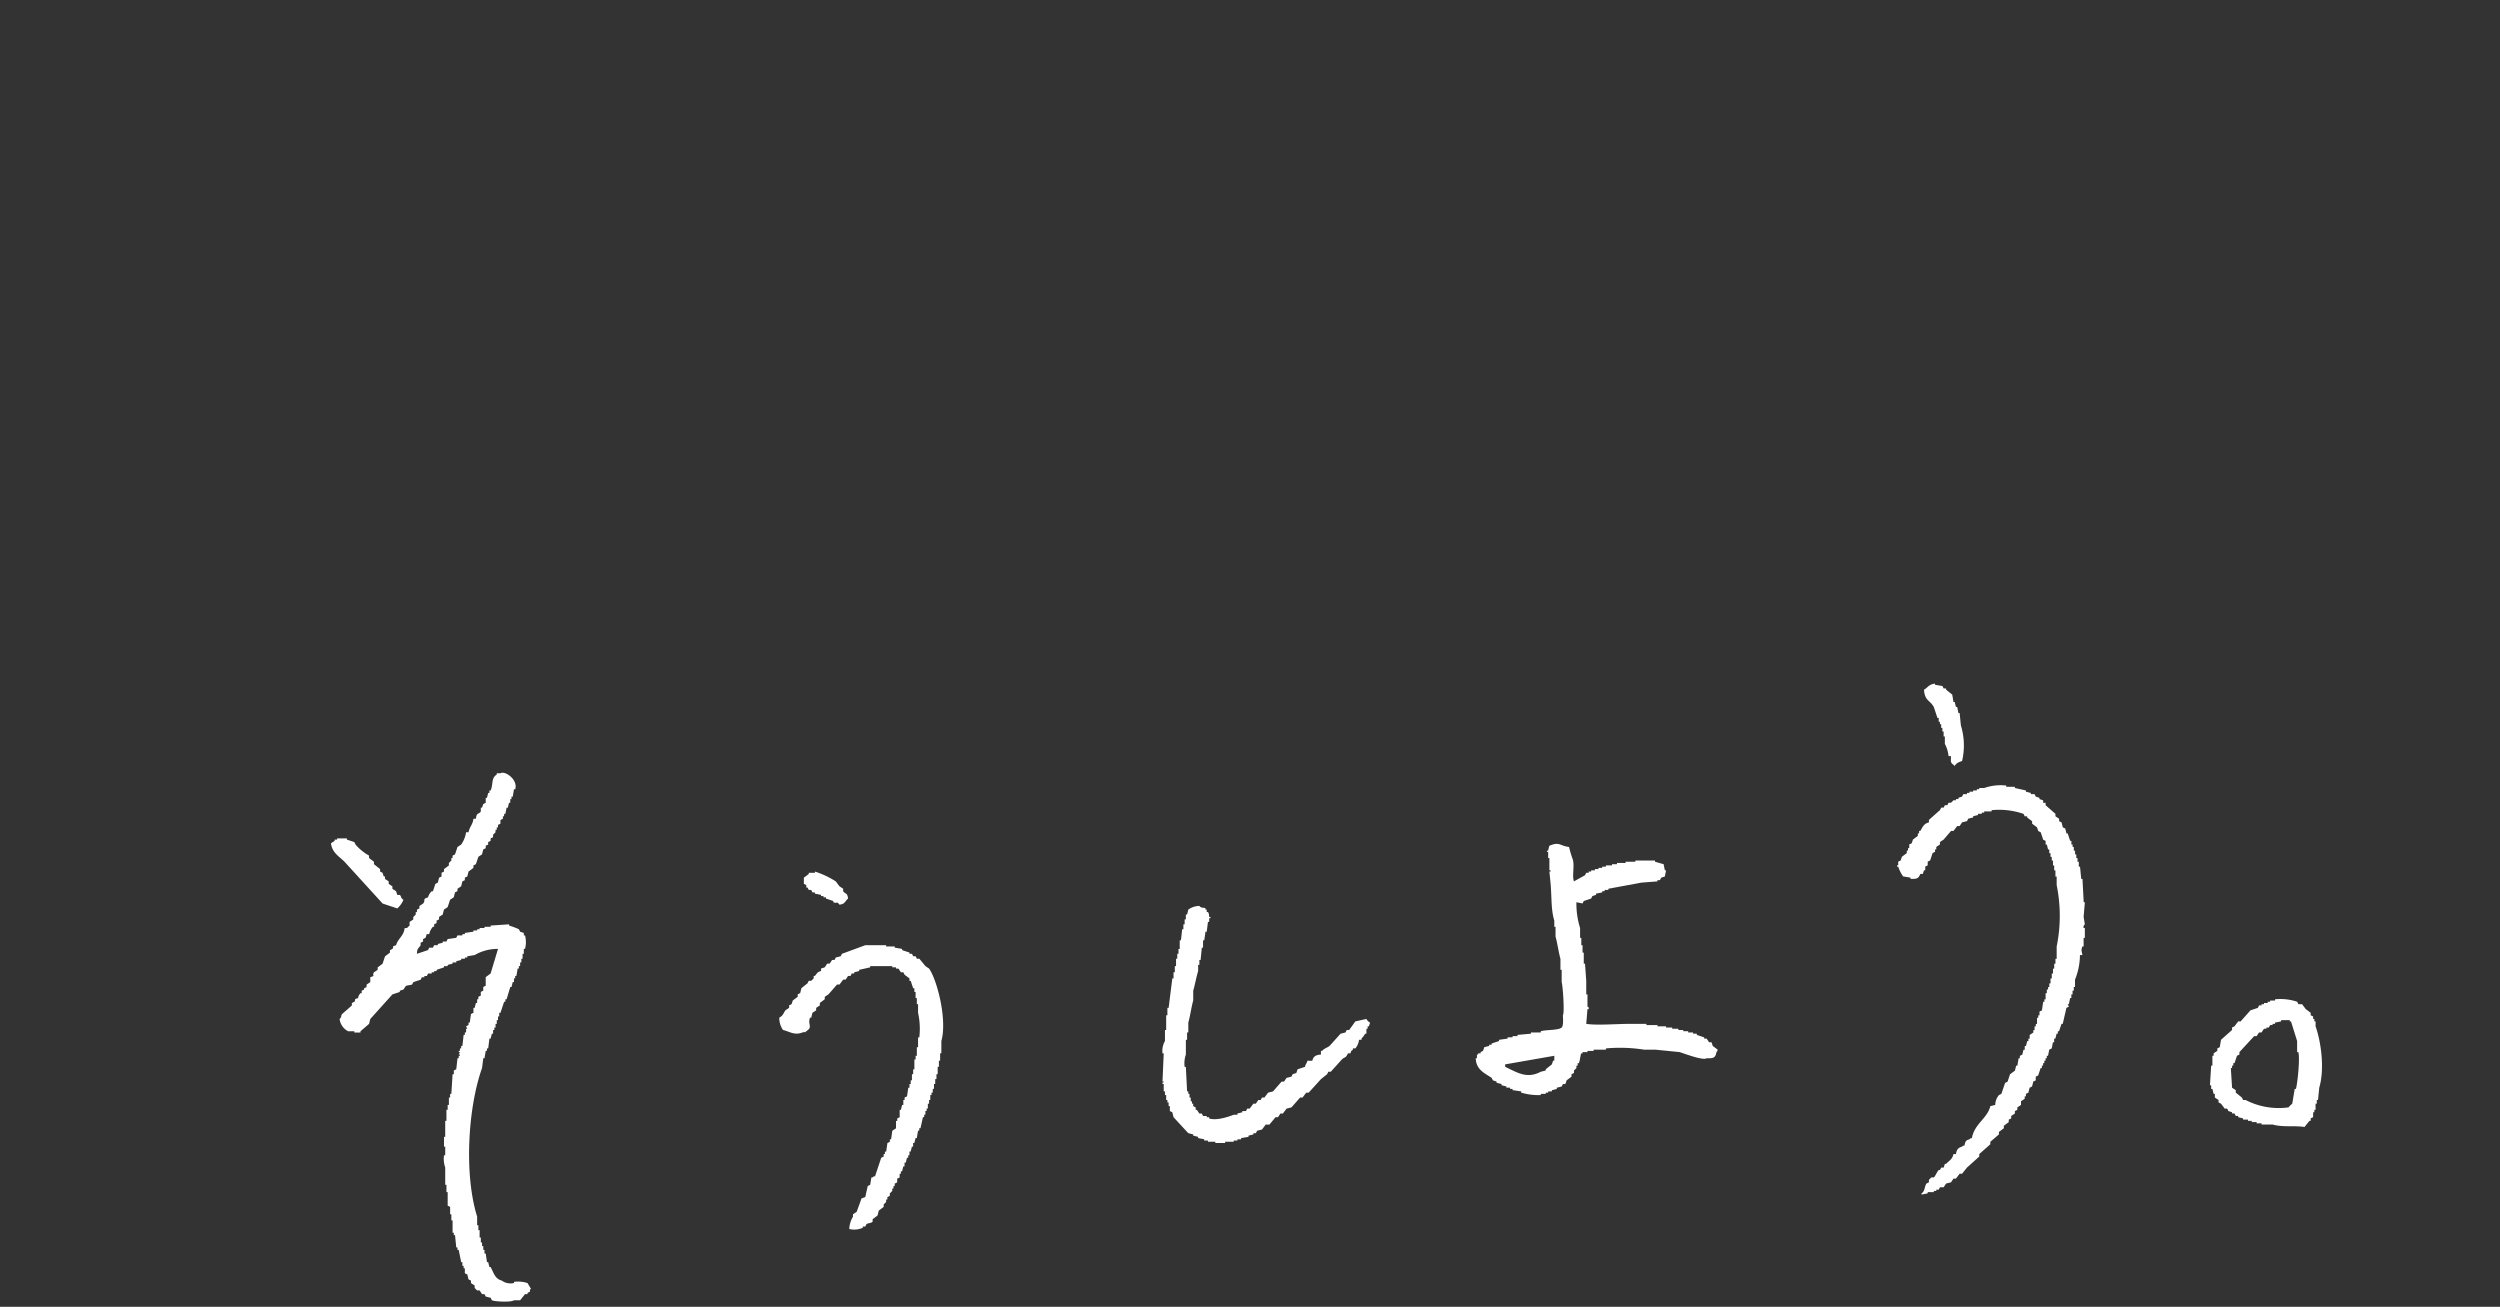 <svg xmlns="http://www.w3.org/2000/svg" xmlns:xlink="http://www.w3.org/1999/xlink" width="440" height="230" viewBox="0 0 440 230">
  <rect x="0" y="0" width="440" height="230" fill="#333333" stroke="none"/>
  <defs>
    <clipPath id="clip-path">
      <rect width="440" height="230" fill="none"/>
    </clipPath>
    <clipPath id="clip-path-2">
      <rect id="長方形_1668" data-name="長方形 1668" width="440" height="230" transform="translate(100 427)" fill="none"/>
    </clipPath>
    <clipPath id="clip-path-3">
      <rect id="長方形_1667" data-name="長方形 1667" width="440" height="112" transform="translate(100 545)" fill="none"/>
    </clipPath>
    <clipPath id="clip-path-4">
      <rect id="長方形_1494" data-name="長方形 1494" width="443.017" height="229.458" fill="#fff"/>
    </clipPath>
  </defs>
  <g id="リピートグリッド_1" data-name="リピートグリッド 1" clip-path="url(#clip-path)">
    <g transform="translate(-100 -427)">
      <g id="マスクグループ_1712" data-name="マスクグループ 1712" clip-path="url(#clip-path-2)">
        <g id="マスクグループ_1711" data-name="マスクグループ 1711" clip-path="url(#clip-path-3)">
          <g id="グループ_2056" data-name="グループ 2056" transform="translate(96.643 426.62)">
            <g id="グループ_2057" data-name="グループ 2057" clip-path="url(#clip-path-4)">
              <path id="パス_4685" data-name="パス 4685" d="M391.486,1.926v.649h.216a2.1,2.1,0,0,1,.432.865c.879.2,1.277.688,2.162.865.068.487.022.564.216.865h.216V5.6h.216v.865h.216V8.195h.216v.649h.216v1.729h.216V11h.216v.865h.216V12.3c.062.1.3.18.432.432a2.743,2.743,0,0,0,1.081-.216c1.105-2.664,1.411-10.065-1.513-10.809V1.277c-1.216-.342-2.525-1.8-4.107-1.081V.412c-.5.276-1.132.545-.865,1.513ZM183.962,22.246h-.432l-.216-.432h-.432l-.432-.432h-.432v-.216h-.432l-.216-.432h-.432L180.5,20.3h-.432v-.216h-.432v-.216h-.432l-.216-.432h-.432L178.125,19h-.432v-.216h-.432l-.216-.432h-.432v-.216h-.432l-.216-.432h-.432l-.432-.432h-.432v-.216h-.432l-.216-.432h-.432l-.432-.432h-.432v-.216h-.432l-.216-.432-1.3-.432-.216-.432-.865-.216-.216-.432-.865-.216V13.6l-.649-.216-.216-.432-.865-.216-.432-.649-.865-.216-.432-.649h-.432V11l-.649-.216-.216-.432h-.432l-.865-1.081h-.432L160.4,7.33,158.454,5.6V5.168l-1.3-1.081-.216-.432h-.432l-.216-.432h-.649V3.006a5.324,5.324,0,0,1-.865-.216v.216l-1.3.432v.216c-.854.274-1.188-.651-1.946,0-.925.242-1.6,1.75-1.946,2.594V6.9h-.216l-.216.865h-.216v.432l-.432.216v.649l-.432.216v.865l-.432.216v.865l-.432.216v.432H147V12.3h-.216v.649h-.216v.432h-.216v.432l-.432.216-.216,1.081-.432.216v.649h-.216l-.432,1.3H144.4v.432h-.216v.649l-.432.216V19h-.216v.649l-.432.216-.216.865h-.216v.432h-.216V21.6h-.216v.432l-.432.432v.432l-.649.432v.649A5.882,5.882,0,0,0,140.3,25.7h-.432a2.077,2.077,0,0,1-.649,1.513H139v.865l-.432.216v.432l-.432.432V29.6h-.216v.432H137.7v.649h-.216l-.216.649h-.432c-.251.147-.269.823-.432,1.081l-.432.216v.649c-.363.75-.843.671-.865,1.946h-.432l-.216.649h-.216V36.3l-.432.216-.649,1.946-.432.216v.432l-.649.432-.216,1.081c-.439.967-1.28,1.835-1.513,3.026h-.432v1.081H129.7a2.29,2.29,0,0,0,.216.865c2.169-.113,2.959-1.663,3.891-3.026l.432-.216v-.432l.865-.649v-.432l.432-.216v-.432l.432-.216.216-.865.432-.216.216-.649h.216V37.81h.216v-.432l.432-.216.216-.865.432-.216.216-.865L139,35l.216-.649h.216l.216-.865.432-.216v-.432h.216v-.432l.432-.216.216-.649h.216v-.649l.649-.432.216-.649h.216v-.649h.216v-.432l.432-.216.216-.865.432-.216.216-.649h.216q.108-.54.216-1.081h.216v-.432l.432-.216v-.432l.432-.432v-.432h.216v-.432l.432-.216v-.649l.432-.216.432-1.3.432-.216V20.3h.216v-.432h.216v-.649h.216v-.432h.216v-.649l.432-.216.216-.865h.216v-.432h.216v-.432h.216v-.432h.216v-.432h.216V14.9l.432-.432v-.432l.432-.216.216-1.081.432-.216v-.865h.216v-.432h.216l.216-.865h.216V9.924h.216V9.492h.216V9.059h.216V8.627h.216V8.195h.216l.216-1.081h.216V6.9l.865.216c.2.74.46.556.649,1.3h.432c.236.9.952,1.169,1.513,1.729l1.729,1.946h.432l.864,1.081h.432l.216.432.649.216.649.865h.432l.216.432.865.216.216.432.865.216.216.432,1.3.432.432.649h.432l.216.432h.432l.432.432h.432v.216h.432v.216h.432l.216.432h.432l.432.432h.432v.216h.432v.216h.432V20.3h.432l.216.432,2.162.649.216.432h.649l.216.432h.432v.216l1.3.216v.216l1.3.432v.216h.432v.216h.649v.216h.432v.216h.649v.216h.432v.216l1.946.216v.216c.892.25,1.168-.41,1.729,0a2.742,2.742,0,0,0,1.081-.216c-.076-1.359-1.253-2.079-2.161-2.594M61.609,69.587h.649v-.216l2.161-.432v-.216h.433v-.216l2.594-.432v-.216h.865v-.216h.649v-.216h.649v-.216h.649v-.216h1.3v-.216H72.2v-.216h1.081v-.216h.649v-.216l1.946-.216V65.7h.865V65.48l2.378-.432v-.216h1.3v-.216h.649V64.4l1.946-.216v-.216h1.3c1.866-.57,4.357-.73,6.269-1.3h1.946v-.216H94.9v-.216l4.54.216v.216h.649v.216c2.164.017,1.222-.355,2.378-1.081v-1.3l-.432-.216V59.86l-.432-.216v-.216h-.432v-.216l-.865-.216v-.216h-.865v-.216h-.432v-.216H95.332l-1.3-.216v.216H91.657v.216l-3.459.216v.216H86.9v.216H85.82v.216H84.307v.216h-.865v.216h-.865v.216H81.064v.216h-.432v.216l-2.378.216v.216h-.649v.216l-3.243.432-.216.432H73.066v.216H71.985v.216h-.649v.216h-.865v.216h-.865V63.1h-.865v.216h-.865v.216H66.8l-.216.432H65.5v.216h-.648V64.4H63.77v.216l-1.945.216v.216l-.865.216v.216H60.1V65.7h-.432l-.216.432H58.8v.216a2.292,2.292,0,0,1-.865-.216,19.216,19.216,0,0,1,.865-4.756v-1.3h.216V58.995h.216V57.482h.216v-1.3h.216q.108-1.729.216-3.459c.72-2.45.575-5.922,1.3-8.431V42.134h.216V40.188h.216v-1.3h.216v-2.81h.216q.108-1.621.216-3.243h.216V31.109h.216V28.731h.216q.108-1.837.216-3.675l4.756-1.081v-.216h.865v-.216h.865v-.216h.865V23.11h.865v-.216l1.946-.216v-.216l5.188-.432v.216h.649v.216h.865v.216l1.513-.432V20.517l-.649-.432c-1.7-2.359-4.976-2.486-8.215-1.513L70.039,19v.216h-.432v.216l-2.378.216-.216.432h-.649V20.3c-.991.337-1.588-.171-2.161.649-1.488-.228-.583-.572-1.081-1.513l-.432-.216-.216-1.081-.649-.216-.649-.865h-.432v-.216a3.92,3.92,0,0,0-2.378.432v1.513h.216c.129.292.912,2.551.649,3.026h-.216l-.216.648h-.865v.216l-.865.216v.216h-.649v.216h-.432v.216l-1.3.432v.216l-1.3.216v.216h-.432v.216h-.649v.216h-.865v.216H50.8v.216h-.432V25.7l-1.946.432v.216H47.99v.216l-1.3.216V27h-.432v.216l-.865.216v.216l-1.513.216v.216H43.45l-.216.432h-.649l-.216.432h-.432v.216h-.864v.216h-.649l-.216.432h-.865v.216h-.649l-.216.432-1.3.216v.216l-1.3.432v.216h-.432v.216H34.8l-.216.432h-.649l-.216.432H33.29v.216l-.649.216c-.245.242,0,.092-.432.216a8.759,8.759,0,0,1-.216-4.756V26.569h.216v-1.3h.216V23.759h.216v-.216h-.216c-.145-1.174-.928-1.258-1.513-1.945H29.4v.216c-.432.13-.186-.03-.432.216-.611.653-.1,1.565-.432,2.594h-.216v.649H28.1v1.946h-.216V29.6H27.67c-.341,1.2.479,3.279-.216,4.107-.013,1.059-.135,1.033-.649,1.513l-.216.432h-.865v.216h-.649l-.216.432h-.432v.216H24v.216h-.649l-.216.432H22.049l-.216.432h-.649v.216l-.865.216v.216h-1.3l-.216.432h-.432l-.216.432-1.3.432-.216.432H16v.216l-.865.216v.216l-.865.216-.216.432H13.4v.216l-.649.216-.432.649h-.649l-.216.432h-.649V43l-.649.216-.216.432H9.079l-.432.649H8l-.649.865H6.269c-.567.231-.624.69-1.513.865.29,1.292,1.731,3.285,3.891,2.594V48.4H9.3v-.216h.432V47.97h.432l.216-.432h.649l.216-.432h.432l.216-.432.865-.216.216-.432,1.3-.432.432-.649h.649v-.216h.432L16,44.3h.649l.216-.432,1.946-.649V43h.432l.216-.432.865-.216v-.216h.649v-.216H21.4V41.7l1.3-.432v-.216h.865v-.216l1.3-.432v-.216c.579-.252,1.5-.05,1.946-.432a2.744,2.744,0,0,1,1.081.216l-.216,1.513h.216v.865H27.67l.216,1.513H27.67q.108,2.161.216,4.323H28.1l-.216,1.3H28.1v2.378h.216v1.946h.216v.649h.216c.157.529-.231.816-.216,1.081h.216v1.3h.216v2.81c.509,1.783.565,4.269,1.081,6.053v2.378h.216V69.8h.216v1.729H30.7V72.4h.216c.274.845-.239.885.432,1.513v1.081h-.216v.216l-1.3.216v.216h-.865v.216h-.432v.216H27.67l-.216.432-1.513.216v.216l-.865.216v.216h-.432v.216l-1.729.216-.216.432H21.617v.432a5.51,5.51,0,0,0-1.729.649h-.649v.216h-.432v.216l-1.3.216-.216.432h-.649v.216h-.433v.216h-.649l-.216.432-1.513.216-.216.432H12.97v.216h-.432v.216l-1.3.432v.216H10.16l-.216.432-.649.216v.216H8.647v.216H8.215v.216H7.782V84.5H7.35v.216H6.918v.216H6.485v.216H5.837l-.216.432-.649.216v.216H4.54l-.432.432H3.675v.216H3.243l-.216.432H2.594l-.432.649-.865.216v.216L0,89.259c.145.263.344.3.432.432v.432l.432.216v.432c.241.309.533.129.865.649H2.81c.3.068-.086.259.216.216v-.216h.865l.216-.432H4.54l.432-.432H5.4V90.34h.432l.432-.432H6.7l.216-.432h.649l.216-.432.865-.216V88.61l1.3-.432v-.216h.649v-.216l.865-.216v-.216h.432V87.1l1.3-.432v-.216h.649v-.216h.432v-.216h.649l.216-.432h.649v-.216l.865-.216v-.216l1.945-.432v-.216l.865-.216v-.216H20.1v-.216l1.3-.216.216-.432,1.3-.216v-.216L24,82.341v-.216h.432v-.216h.649v-.216h.432v-.216l1.946-.432v-.216l.865-.216V80.4h.865l.216-.432h.865v-.216H32.21c.256.145.083.6.216.865l1.081,1.513a5.155,5.155,0,0,0,2.378.432l.216-.865h.216c.29-.849-.3-1.526-.432-1.946V78.018l2.378-.649v-.216l.865-.216v-.216h.864V76.5h.649v-.216H41.5v-.216l1.3-.216V75.64h.432v-.216h.649v-.216h.432v-.216l3.675-.865v-.216l1.3-.216v-.216h.432v-.216l1.3-.216V72.83h.649v-.216h.649V72.4h.649v-.216h.865v-.216h.649v-.216h.649v-.216h.649v-.216h.649V71.1h.649v-.216h.649v-.216l1.3-.216v-.216h1.3V70.02h.649V69.8h.649ZM57.718,35.216H57.5v2.162h-.216V39.54h-.216v1.946h-.216V43h-.216v1.729h-.216c0,.306.176-.087.216.216v1.3h-.216v.432H56.2v1.945h-.216v1.946h-.216c0,.281.363.542.216,1.081h-.216v1.513h-.216v1.3H55.34v2.594h-.216v2.162h-.216v.649h-.216v1.3h-.216q.108,1.3.216,2.594l-.432.216c-.41.929.266,1.028,0,1.946h-.216l-.216,1.513-1.513.865h-1.3v.216h-.432l-.216.432-1.729.216v.432H46.693l-.216.432h-.432v.216H45.4l-.216.432-1.729.216V71.1H42.8v.216l-.865.216v.216l-1.729.216v.216l-.865.216v.216h-.865c-.818.274-1.7.41-2.162,1.081l-1.081-.216q-.108-.54-.216-1.081H34.8V71.317h-.216V70.236h-.216V68.074c-.713-2.517-.587-5.712-1.3-8.215V57.482h-.216V55.968h-.216V53.591h-.216V50.78H32.21V48.186h-.216q-.108-3.458-.216-6.917c0-.94.32-2.192,0-2.594.028-1.809.345-1,1.513-1.513v-.216l1.081-.216.216-.432h.432v-.216h.432v-.216H36.1v-.216l1.081-.216L37.4,35l1.081-.216v-.216h.432v-.216h.649v-.216h.649v-.216l.865-.216v-.216l1.3-.216v-.216H42.8v-.216h.649v-.216h.432v-.216l1.081-.216v-.216l1.946-.432v-.216l.865-.216v-.216h.649v-.216h.432V30.46H49.5l.216-.432h.649v-.216H50.8V29.6l1.3-.216v-.216l.865-.216v-.216l1.946-.432v-.216h.432v-.216h.649V27.65l1.513-.216v-.216c.931.05.732.134,1.3.432l-.216,1.081h-.216V29.6h.216q-.108,1.189-.216,2.378l-.432.216v1.729h-.216ZM413.1,37.378h-.216v-.649h-.216v-.865h-.216q-.108-.865-.216-1.729h-.216V33.7h-.216v-.865h-.216v-.432h-.216v-.649h-.216v-.432h-.216v-.649h-.216l-.432-1.3h-.216v-.432h-.216v-.432h-.216v-.432l-.432-.432v-.432l-.865-.649v-.432l-1.513-1.3-.216-.432h-.432l-.432-.649-.648-.216-.216-.432h-.433l-.216-.432-.865-.216v-.216l-.865-.216v-.216a10.546,10.546,0,0,0-3.891-.432V21.6h-1.3v.216h-1.081v.216h-.648v.216l-.865.216v.216h-.649l-.216.432h-.432l-.432.649h-.432l-.216.432h-.432l-.432.649-1.729,1.513-.216.649-.865.649-.216.649-.649.432v.432l-.865.649-.216,1.081-.865.649v.432l-.432.216v.432l-.432.216v.432c-.057.089-.709.552-.649.865h.216c.029,1.274.424,1.208.865,1.946a4.754,4.754,0,0,0,2.594.216,1.717,1.717,0,0,1,.432-.865h.216V35l.432-.216v-.432l.432-.216.216-.865.432-.216v-.432h.216V32.19l.432-.216v-.432l.432-.216v-.432l.865-.649v-.432l1.946-1.729.649-.865h.432l.216-.432.865-.216.216-.432h.648v-.216c.628-.256,3.272-.807,4.323-.432V25.7h.432v.216h.649l.649.865h.432l.216.432h.433l1.081,1.3v.432l1.081.865v.649l.432.216q.108.649.216,1.3h.216v.432h.216q.108.649.216,1.3h.216v.432h.216q.108.649.216,1.3h.216V36.3h.216v1.081H409v1.3h.216v2.81a25.775,25.775,0,0,1-.649,6.917v1.513h-.216v.649h-.216v.649h-.216q-.108,1.189-.216,2.378h-.216l-.216,1.081h-.216V55.1h-.216q-.216,1.081-.432,2.162h-.216V57.7h-.216q-.216,1.081-.432,2.162h-.216v.432H405.1v.649h-.216v.432h-.216l-.216,1.081h-.216l-.433,1.946h-.216v.432h-.216V65.7l-.432.216-.216,1.081h-.216l-.216.865h-.216q-.108.54-.216,1.081h-.216L400.565,72.4h-.216v.432l-.432.216v.649H399.7v.432h-.216v.649h-.216l-.216.865h-.216v.432h-.216l-.216,1.081-.432.216-.649,1.946-.432.216q-.108,1.081-.216,2.162l-.649-.216-.216.649h-.216v.432h-.216v.432l-.432.216v.432h-.216l-.432,1.3h-.216l-.216,1.081-.432.216v.649l-.648.432v.649h-.216v.432l-.432.216v.432l-1.081.865v.432h-.216l-.432.649-.432.216-.216,1.3-.432.216v.432l-.865.649v.432l-1.081.865-.216.864-.432.216-.216.865-.432.216c-.286.524.109.582-.432,1.081v.216a7,7,0,0,0,2.378-.649v-.216l1.081-.216.216-.432h.432v-.216l.649-.216c.219-.781.832-1.176,1.3-1.729h.216v-.432l.432-.216v-.216l.649-.432V93.15l.648-.432.216-.649.432-.216v-.432l.432-.216.216-.649h.216l.216-.865h.216l.216-.649.432-.216v-.432l.649-.432.216-.865.432-.216v-.432h.216v-.432l.649-.432.216-.865.432-.216.216-.649h.216L401,80.4l.432-.216v-.432h.216V79.1h.216l.432-1.3h.216v-.432h.216l.216-.865.432-.216v-.432h.216v-.432h.216v-.649h.216l.216-.865h.216v-.649h.216V72.83h.216l.432-1.3h.216q.108-.648.216-1.3h.216l.432-1.3h.216v-.865h.216v-.432h.216v-.432h.216v-.432h.216v-.649h.216l.216-.865h.216q.108-.649.216-1.3h.216v-.432h.216v-.649H409v-.432h.216l.432-1.946h.216v-.432h.216l.432-1.946h.216v-.649h.216v-.649h.216v-.649h.216v-.649h.216v-.649h.216q.108-1.081.216-2.162h.216v-.865h.216v-.649h.216V50.132h.216v-.865h.216q.108-1.3.216-2.594h.216a24.3,24.3,0,0,0-.216-6.053q-.108-1.621-.216-3.243M212.929,85.368l1.513-1.081,1.513-4.54V78.666h.216V77.586h.216V76.5h.216V74.559h.216v-1.3h.216V71.533h.216V69.587h.216V67.426h.216v-2.81h.216V64.4h-.216c-.012-.472.216-.432.216-.432q.108-2.486.216-4.972H217.9l.216-1.081c.079-2.2.294-5.312-.216-7.134V47.538c-.39-1.326.178-3.632-.216-4.972h-.216q-.108-1.73-.216-3.459h-.216q-.108-2.162-.216-4.323H216.6V33.054h-.216q-.108-1.189-.216-2.378c-.865-2.856-.52-6.3-4.107-6.485-.351.434-1.322.753-1.081,1.729h.216v.649h.216V27.65h.216v.865h.216v1.513h.216v1.3h.216v1.729h.216V35h.216q.108,1.945.216,3.891h.216q.108,2.485.216,4.972h.216c.217.858-.4,3.182,0,4.539.437,1.487.216,3.983.216,5.837q-.108,4.864-.216,9.728h-.216v2.162h-.216v3.459h-.216v1.081h-.216v.216c.091.152.3,0,.216.432h-.216v.216l.216.649h-.216q-.108.757-.216,1.513h-.216q-.108,1.081-.216,2.162h-.216v.865h-.216v.865h-.216v1.3H211.2v.649h-.216V80.4h-.216v.432h-.216l-.216,1.081c-.206.277-.8.242-1.081.432v.216l-.648.432c.059,1.806,2.521,2.368,4.323,2.378M151.1,35l.216-.432h.432l.865-1.081h.432l.649-.865h.432l.432-.649h.432l.216-.432h.432l.216-.432,1.3-.432.216-.432.865-.216.216-.432h.432l.432-.432h.432v-.216h.432l.216-.432h.864V28.3l1.513-.216v-.216c1.266-.4,1.771.282,2.594-.649h.216c.137-.4-.126-.307-.216-.432-.131-2.3-3.8-2.746-5.836-1.946v.216l-.865.216v.216l-1.729.216-.216.649h-.649v.216h-.432v.216h-.432l-.432.649-1.3.432-.216.432h-.432l-.216.432h-.432l-.216.432h-.432l-.216.432-.865.216-1.081,1.3-.649.216-.216.432h-.649c-.174.108-.414.683-.649.865.215,1.916,2.094,3.34,3.891,2.378M337.876,70.236l.432-.216v-.432l.432-.216v-.649h.216l.216-.649.432-.216v-.649l.432-.216v-.865a11.239,11.239,0,0,0,.865-4.323c.244-.185.034.029.216-.216l1.3.216v-.216h1.946v.216h1.729v.216H347.6v.216h.865v.216h1.3v.216h.865v.216h.865V63.1h.432v.216l1.946.432.216.432h.649V64.4l.865.216v.216h.648v.216l.865.216v.216h.648V65.7h.648v.216h.865v.216h1.3v.216h.649l.432-.649.649-.216V63.967h-.216l-.216-.432h-.432l-.216-.432h-.432l-.432-.432h-.432l-.216-.432h-.432l-.432-.432h-.432v-.216h-.432v-.216h-.432v-.216H356.9V60.94h-.432l-.216-.432H355.6v-.216l-.865-.216V59.86l-1.3-.216v-.216h-.865a28.268,28.268,0,0,0-11.457-1.946,38.281,38.281,0,0,0-1.3-8.647q-.108-1.837-.216-3.675h-.216v-1.3h-.216V42.782a9.048,9.048,0,0,1-.216-3.675l1.081-.649.216-.432h.432l.216-.432,1.3-.432v-.216l1.3-.216v-.216h.432V36.3h.865v-.216h.649v-.216h.865v-.216h.432v-.216h.865v-.216h.649V35h.649v-.216h.865v-.216h.432v-.216l1.3-.216v-.216h1.081V33.7h.648v-.216H354.3V33.27h1.3v-.216h1.3v-.216h1.513v-.216a11,11,0,0,0,3.243-.216c.13-.432-.03-.186.216-.432-.009-2.025-.8-1.431-1.513-2.594l-4.323-.216v.216H353.44l-6.7,1.729v.216h-.432v.216l-1.946.216v.216h-.649v.216h-.432v.216l-1.513.216v.216l-.865.216v.216h-.649l-.216.432h-.432v.216a1.823,1.823,0,0,1-1.081.216c.016-1.05.013-3.612-.432-4.107-.27-.92-.828-.612-1.3-1.3a5.822,5.822,0,0,0-1.946.216c-.793,2.012-.321,5.472-.216,7.782a18.881,18.881,0,0,0,.432,4.323v2.378h.216q.108,1.837.216,3.675h.216v1.081h.216q.108,1.3.216,2.594h.216v1.513h.216v1.729a13.862,13.862,0,0,1,.432,3.891,12.674,12.674,0,0,0-4.107.649v.216l-1.945.216v.216h-.649v.216l-1.513.216v.216l-.865.216v.216H327.5v.216l-1.081.216-.216.432-1.3.432-.216.432h-.432l-2.378,2.594a8.326,8.326,0,0,0,.432,2.81v.865h.216l.432,1.3h.216v.432h.216v.432h.216V71.1l2.162,2.81h.432v.216l1.3.432v.216h.649c.636.244,3.157.849,4.323.432v-.216h.432v-.216l.865-.216.216-.432h.432l2.594-2.378v-.432l.865-.649Zm-1.946-5.188v.865h-.216v.432H335.5l-.216.865h-.216l-.216.865-.432.216-.216.649-.864.649v.432l-.433.216-.864,1.081h-.432l-.216.432-1.081.216v.216h-1.946l-.432-.649H327.5l-1.081-1.513-.216-1.3h-.216q-.108-1.081-.216-2.162h.216c.311-1.243,1.191-1.207,2.162-1.729v-.216l.865-.216v-.216l1.3-.216v-.216h.432v-.216h.865v-.216h.648V63.1h.865a10.53,10.53,0,0,1,3.675-.865,8.181,8.181,0,0,1-.865,2.81M263.08,68.29q.108.865.216,1.729h.216v.432h.216V71.1h.216l.432,1.3h.216l.216.865.649.432.216.649h.216v.432l.649.432v.432l.432.216,1.081,1.3h.432l.432.649h.432l.649.865.865.216.216.432h.432v.216h.432v.216h.649v.216h.432v.216h.865a8.77,8.77,0,0,0,5.621.216h.865V80.18l1.3-.432v-.216l1.081-.216.216-.432.864-.216.216-.432h.432l.432-.649h.432l.216-.432.865-.216.865-1.081a8.4,8.4,0,0,0,2.594-2.378h.432v-.432h.432l4.107-4.323,1.513-1.081v-.432h.432l.216-.649.649-.216.865-1.081.432-.216v-.432l1.081-.865v-.432l1.513-1.3v-.432l.649-.432.216-.865h.216l.216-.649.648-.432.865-2.378h-.216v-.216H303.5V56.4a2.912,2.912,0,0,0-1.513.649l-.216.649-.865.216L299.4,59.643l-.649.216-3.243,3.459-1.3,1.081-.216.432h-.432v.216c-.32.3-.284.11-.432.649-1,.225-1.079.741-1.729,1.3v.216h-.432l-1.729,1.946c-.4.3-.311-.1-.649.432h-.432v.432l-.649.216-1.081,1.3h-.432l-.648.865h-.432l-1.3,1.513h-.649l-.648.865-.865.216-.432.649-2.162.649V76.5h-.649v.216h-3.675V76.5h-.648v-.216h-.432a12.187,12.187,0,0,1-2.594-1.946l-.648-.865-.432-.216-.216-.649h-.432a2.446,2.446,0,0,0-.648-1.081h-.216V71.1h-.216v-.864h-.216V69.8l-.432-.216-.216-1.081h-.216v-.649h-.216v-.432h-.216v-.865h-.216q-.216-2.27-.432-4.54h-.216q-.108-3.459-.216-6.918h.216V52.726h.216V49.483h.216V47.538h.216V45.809h.216v-1.3h.216v-.865h.216V42.566c.6-1.913,1.116-5.808,2.594-6.7V33.919c-.064-.118-1.263-.6-1.513-.865a3.548,3.548,0,0,0-2.81,2.162v.432h-.216l-.216.865h-.216v.649h-.216v.649h-.216v1.081h-.216v.649h-.216V40.62h-.216v.865H263.3v.865h-.216v1.081h-.216v1.3h-.216v.865h-.216v1.3a26.36,26.36,0,0,0-.865,7.134q-.108,1.189-.216,2.378h.216q.108,3.783.216,7.566H262v.865h.216V65.7h.216q.108.972.216,1.946h.216v.649Zm-122.569,16h.216v-.432h.216v-.432h.216V82.99h.216l.216-.865h.216l.432-1.3.432-.216v-.649h.216v-.432h.216V79.1h.216l.216-.649.432-.216v-.649h.216v-.432l.432-.216v-.649h.216v-.432h.216v-.649h.216l.432-1.3h.216v-.432h.216l.432-1.3h.216v-.432H147v-.432h.216v-.649l.432-.216V69.8h.216l.432-1.3h.216v-.432h.216l.216-.865h.216v-.649h.216v-.432h.216l.216-1.081h.216v-.216c.458-.284,1.115.05,1.513-.216V64.4l.432-.216v-.432l.649-.216V63.1h.432V62.67a1.807,1.807,0,0,0,.865-.432v-.216l.649-.216.216-.432,1.3-.432.432-.649.865-.216.216-.432,1.3-.432.216-.432.865-.216.216-.432.865-.216c.254-.169.9-1.291,1.729-.865v.216c1.791-.018,1.1-.318,1.729-1.3h.216l.216-.649.432-.216q.108-.865.216-1.729h.216V52.51h.216v-.865h.216V50.78h.216v-.865h.216V48.835h.216q.108-.972.216-1.946h.216V45.376h.216V44.3h.216V40.62c.013-.057.284-.068.216-.432h-.216q-.108-.757-.216-1.513h-.216c-.289-1.1-2.788-3.065-4.756-2.378v.216h-.432v.216h-.649l-.216.432h-.432v.216l-1.081.216v.432l-.649.216v.216h-.432l-.216.432h-.649v.216l-.649.216v.432h-.432l-.216.432-.649.216-.216.649h-.649l-.216.432h-.216l-.216.649H153.7l-.216.432h-.432l-.432.649a7.378,7.378,0,0,0-2.378,2.162h-.432v.432c-.746.147-1.122.345-1.3,1.081h-.216l.216,1.081h.216a2.05,2.05,0,0,0,1.729,1.513l.216.649h-.216v.649h-.216q-.108,1.189-.216,2.378h-.216v.432h-.216v.865h-.216v.865h-.216v.432h-.216v1.3h-.216l-.216,1.081h-.216l-.216.865h-.216v.865h-.216l-.216.865h-.216v.649l-.432.216-.216,1.3h-.216l-.216.865h-.216l-.649,1.946h-.216v.432h-.216v.865l-.432.216-.216.865-.432.216v.432h-.216v.432h-.216q-.216.972-.432,1.945l-.432.216v.432h-.216l-.216.865h-.216v.865l-.649.432v.432h-.216v1.081h-.216v.432h-.216l-.216.865-.432.216v.649l-.432.216-.216.865-.432.216a5.63,5.63,0,0,0-.649,2.594H137.7l-.216,1.3h-.649l-.216.649H136.4v.649h-.216v.649h-.216v.432h-.216v.432l-.649.432v.865h-.216l-.649,1.946h-.432l-.216.649h-.216v.649l-.432.216-.216.865h-.216v.649l-.649.432-.216.865-.432.216v.649H131v.432l-.432.216V95.1h-.216v.648h-.216v.432h-.216v.432l-.649.432v.432h-.216v.432l-.432.216-.432,1.3-.432.216v.865h-.216l-.649.865h-.432q-.108.649-.216,1.3h-.432v.649H125.6c-.133.524-.228.475-.432.865h-.432a2.354,2.354,0,0,1-.432,1.513l-.432.216-.216.865L123,107.2v.432h-.216l-.216,1.946h.216l.216.649a9.937,9.937,0,0,1,1.946.216v-.216h.432l.432-.649h.216v-.432l.432-.216.216-.649h.216l.216-.865.432-.216v-.432l.432-.216v-.432l.432-.216v-.432l.432-.216.216-.649h.216v-.649l.865-.649.432-1.3L131,101.8l.216-.649h.216l.432-1.3.432-.216.216-.865.432-.216.432-1.3.432-.216.432-1.3.432-.216V95.1h.216v-.432l.649-.432V93.8l.432-.432v-.432h.216V92.5l.432-.216.216-.865h.216v-.432h.216v-.432h.216v-.649l.432-.216.432-1.3.649-.432v-.649h.216v-.432h.216v-.432h.216v-.432h.216l.432-1.3h.216Zm14.484-37.83.216-.432.649-.216v-.432a1.745,1.745,0,0,0,.865-.432v-.216h.432l.216-.432h.216l.216-.432h.432l.432-.649.865-.216.216-.432h.432l.432-.649h.432l.216-.432h.432l.216-.432h.649v-.216a2.742,2.742,0,0,1,1.081.216q-.216,2.594-.432,5.188l-.649.216v.216h-.649v.216l-1.3.216-.216.432h-.649v.216H159.1v.216l-.865.216V48.4h-.432v.216h-.649v.216l-.865.216-.216.432-1.3.432-.216-.649a1.459,1.459,0,0,1-1.081-.865h-.216c.332-.915,1.093-1.338,1.729-1.945m-1.946,10.16c.972-.232,1.163-.7,1.729-1.3l.432-.216.216-.649.865-.216.432-.649,1.3-.432.216-.432h.432l.216-.432.865-.216v-.216h.432c.789-.431.348-.623,1.729-.649a13.843,13.843,0,0,1-.649,2.594,2.912,2.912,0,0,0-1.729.649H159.1v.216h-.649v.216h-.432V55.1h-.649l-.216.432h-.432v.216h-.432l-.432.432h-.432l-.216.432h-.432a5.3,5.3,0,0,1-1.729.865Zm42.586-2.378h-.216V51.861H195.2V50.348h-.216V47.97c-.295-1.054.114-2.914-.216-4.107h-.216V42.35h.216v-1.3c-.064-.3-.216.09-.216-.216s.152.083.216-.216a4.137,4.137,0,0,0-.649-2.81c-.337-.528-.168-.145-.649-.432v-.216a3.452,3.452,0,0,0-2.594-.216c-.068.391-.216.432-.216.432v4.54h-.216q.108.865.216,1.729A24.757,24.757,0,0,0,191.1,49.7q.108,1.513.216,3.026h.216l.649,4.972h.216v.432h.216v.649h.216v.432h.216l.432.649,2.162.216.216-1.081h.216a8.206,8.206,0,0,0-.432-2.81Zm-21.4,12.754-.216-.432h-.432v-.216h-.432v-.216a10.147,10.147,0,0,0-3.675-.216v.216H168.4v.216h-.432v.216l-2.81.649v.216l-1.3.432v.216h-.432v.216l-1.3.432-.216.432h-.432l-.216.432-1.3.432-.216.432h-.432l-.649.865h-.432l-.216.432h-.432l-.649.865c-.591.426-.865.245-1.081,1.081a1.012,1.012,0,0,0-.865.649c-1.167-.183-2.431-1.7-3.459-.649l-.649.216a23.5,23.5,0,0,0,.216,8.431v1.3h.216l.216,1.3h.216l.216.865h.216v.649h.216v.432h.216v.432l.649.432v.432l1.3,1.081v.432c.251.315.53.125.865.649h2.378l.432-.649.865-.216,1.081-1.3.432-.216V87.53l.432-.216a10.74,10.74,0,0,1,1.081-1.729l3.459-2.594h.865v.216h.216v.649c.857.1,1.579.395,2.162-.216.528-.337.132-.245.432-.649l.865-.649.432-1.3h.216l.216-1.3.432-.216.432-2.162h.216v-.432h.216l.216-1.3h.216l.216-.865h.216l.432-2.162h.216l.216-1.081h.216V71.1h.216v-.864h.216V69.8h.216a4.08,4.08,0,0,0,0-2.378l-.649-.432m-4.756,4.972h-.216v.649h-.216v.432h-.216l-.216,1.3H168.4v.865a10.89,10.89,0,0,0-1.081,3.243l-.649.216v.216H165.8V79.1l-1.3.432v.216h-.432v.216h-.432v.216h-.649l-.216.432h-.649v.216a5.073,5.073,0,0,0-.432.432h-.432l-.216.432h-.432l-.864,1.081h-.432l-.216.432-1.513,1.3v.432l-.865.649c-.185.243.029.034-.216.216l-.865-1.946v-.649h-.216v-.432h-.216v-.865h-.216V80.4h-.216v-.432h.216c.238-.33.118-.357.649-.432l.216.216.216-.432h.432c.283-.23.011-.522.216-.865l.432-.216.216-.649h.216a2.443,2.443,0,0,0,.649-1.081h.432v-.216c.451-.386.135-.437.865-.649v-.432a2.4,2.4,0,0,0,1.081-.649v-.216h.432l.216-.432h.432l.216-.432.649-.216v-.216l.865-.216.432-.649h.432l.432-.432h.432v-.216h.432v-.216h.432V71.1h.432v-.216h.649v-.216l.865-.216v-.216h.649V70.02h1.3v.216h.216l-.649,1.729m273.3,11.851.216-1.081-.865-.649v-.432l-1.3-1.081-.216-.432h-.648l-.216-.432h-.432v-.216h-.432a8.394,8.394,0,0,0-4.107-1.081,4.727,4.727,0,0,1-1.081.865v1.3h.216c.356,1.369,1.316,1.163,2.378,1.729v.216l1.3.432v.216l1.081.216.216.432h.432l.216.432h.432l.216.432h.432V84.9c.266.2.417.167.649.432l1.3-.216.216-.649h.216a.6.6,0,0,0-.216-.649M101.168,104.175v-.216h-.649v-.216l-.865-.216v-.216h-.432v-.216l-1.3-.216v-.216l-.865-.216v-.216l-1.946-.432v-.216l-1.3-.432v-.216h-.432v-.216h-.649V100.5h-.432l-.216-.432H91.44v-.216h-.432l-.216-.432H90.36l-.432-.432h-.432V98.77h-.432l-.216-.432-1.3-.432-.216-.432H86.9v-.216h-.432l-.432-.649H85.6l-.216-.432h-.432l-.649-.865h-.432l-.432-.648H83.01l-.649-.865h-.432L78.9,90.556l-1.946-1.729v-.432l-1.081-.865V87.1l-1.3-1.081v-.432l-.432-.216-1.3-1.513c-.483-.284-.587.106-1.081-.432-1.45-.026-2.539.379-2.81,1.513h-.216l.216.649h.216v.432h.216v.432l.432.216V87.1l.432.216v.432l1.081.865v.432l1.081.865v.432l.865.649v.432l1.729,1.513,2.162,2.378h.432l.649.865h.432l1.3,1.513h.432l.216.432h.432l.432.649h.432l.216.432.649.216v.216h.432l.216.432,1.3.432.216.432h.432l.216.432.865.216v.216H86.9v.216l1.3.432v.216h.648v.216h.432v.216h.432v.216l1.3.432v.216l1.081.216v.216h.432v.216l2.81.649v.216h.649v.216h.865v.216h.865v.216h1.513v.216l2.594.216v.216l2.378-.216V105.9h-.216c-.364-1.369-1.558-1.228-2.81-1.729M43.234,88.827c-.382-.279-1.3.284-1.946.432v.432l-.432.216c-.251.55.052,1.069-.216,1.513l-.432.216v.432h-.216V92.5h-.216q-.216.972-.432,1.946h-.216v.432l-.432.216v.864l-.432.216v.649l-.432.216-.216,1.081h-.432l-.432,1.946-.432.216v.432H36.1v.432l-.432.216-.432,1.3-.649.432v.432l-.432.216v.432l-.432.216-.216,1.081-.432.216v.432l-.432.216v.432l-.432.216v.432l-.432.216v.649h-.216l-.216.649-.432.216v.432l-.432.216v.432l-.432.216v.432l-.432.216v.432l-.432.216-.216.865-.649.432a5.169,5.169,0,0,0-1.081,3.243l.865.216c.381-.43.469-.179.865-.432l.216-.432h.432v-.216h.432l.649-.865,1.946-1.729v-.432l.865-.649v-.432l.432-.216.216-.649h.216v-.432l.865-.649v-.432l.432-.216v-.432l.649-.432.216-.865.649-.432.216-.865.649-.432.216-.865.432-.216.216-.865.432-.216.216-.865.432-.216.216-.865.432-.216V100.5l.433-.216v-.649l.432-.216.432-1.3h.216v-.432h.216v-.432h.216l.432-1.3h.216v-.649h.216v-.432h.216l.216-.864H44.1v-.649h.216v-.649h.216v-.432h.216v-.432h.216c.273-.6-.1-.585.432-1.081a2.738,2.738,0,0,0-2.162-1.946m303.937,46.138c.185.244-.029.034.216.216.311-.522.7-.638,1.3-.865a12.071,12.071,0,0,0-.216-6.269q-.108-1.081-.216-2.162h-.216l-.216-1.081H347.6l-.216-.865h-.216l-.216-1.3-1.081-.865v-.216h-.432l-.216-.432-1.3-.216V120.7c-1.117.122-1.216.651-1.946,1.081.142,1.969,1.055,1.814,1.729,3.026l.649,1.946h.216v.649h.216v.432h.216v.649h.216v.649h.216v.865h.216v1.3a5.786,5.786,0,0,1,.649,2.161h.432c-.02.9-.133,1.141.432,1.513M93.818,225.973v.216a2.637,2.637,0,0,1-2.162-.432c-1.206-.313-1.411-1.39-1.946-2.378h-.216l-.216-.865h-.216q-.108-.757-.216-1.513H88.63v-.649h-.216V219.7H88.2v-.649h-.216v-.865h-.216v-1.3H87.55v-.865h-.216v-1.513c-2.348-7.537-1.59-19.273.865-26.157l.216-1.729h.216l.216-1.3h.216V184.9h.216q.108-.865.216-1.729h.216l.216-.865h.216v-.649h.216v-.432h.216v-.649h.216v-.648h.216v-.648h.216v-.649h.216l.649-1.946h.216v-.432h.216l.649-2.162h.216l.216-.865h.216v-.649h.216v-.432h.216q.108-.649.216-1.3h.216v-.432H94.9v-.649h.216v-.649h.216v-.865h.216v-.865h.216a4.8,4.8,0,0,0,0-2.378h-.216v-.432l-.649-.216-.216-.432a12.965,12.965,0,0,0-1.729-.649v-.216l-3.243.216v.216H88.63v.216h-.865v.216h-.432v.216h-.649v.216l-1.513.216v.216h-.432v.216h-.865l-.216.432-1.513.216-.216.432H81.28v.216l-.865.216v.216h-.649l-.216.432H78.9l-.216.432-1.946.649c.052-1.093.282-.874.649-1.513v-.432l.432-.216v-.432l.432-.216.216-.649H78.9a2.862,2.862,0,0,1,.649-1.3h.216v-.432l.432-.216v-.432l.432-.216v-.432l.649-.432.216-.865.649-.432.432-1.3.649-.432.216-.865.432-.216V156.8l.649-.432.216-.864.432-.216v-.432l.432-.216.216-.865.865-.648v-.432l.432-.216.433-1.3.649-.432.216-.865.432-.216v-.432l.432-.216v-.432l.432-.216v-.432l.432-.216v-.432l.432-.432v-.432h.216v-.432h.216v-.432l.432-.216v-.649l.432-.216v-.432h.216v-.432h.216l.216-1.081h.216l.216-.865h.216v-.649h.216v-.432H93.6q.108-.649.216-1.3h.216c.535-1.682-1.79-3.325-2.594-2.81h-.649v.216c-1.045.674-.58,1.669-1.081,2.81h-.216v.432h-.216l-.216.865h-.216v.865l-.432.216-.216.649h-.216v.649c-.356.6-.736.093-.865,1.3h-.432c-.134,1.084-.669,1.345-.865,2.378h-.432a5.009,5.009,0,0,1-.865,2.162l-.649.432-.432,1.3-.432.216v.432h-.216v.432l-.432.432v.432l-.865.649v.432l-.432.216v.649l-.432.216-.216.865-.432.216-.432,1.3h-.216a2.32,2.32,0,0,0-.649,1.081c-1.1.324-.32.441-.865,1.081l-.649.432v.432l-.432.216v.432h-.216v.432l-.432.432v.432l-.649.432v.649c-.042.075-.313.19-.432.432h-.432c-.175,1.438-1.212,1.855-1.513,3.026-.88.26-.288.15-.649.649l-.432.216v.432l-.865.649-.432,1.3-.865.649v.432l-.649.432c-.421.69.38.531-.649.865v.865l-.649.432v.432l-.432.216v.216l-.432.216v.432H66.8a1.707,1.707,0,0,0-.432.865c-.88.256-.275.134-.648.649l-.433.216v.432l-1.729,1.513c-.249.36-.01.487-.432.865a2.8,2.8,0,0,0,1.513,2.161h1.081v.216H66.8v-.216l1.513-1.3.216-.864,3.891-4.323,1.3-.432v-.216l.649-.216.432-.649,1.081-.216.216-.432,1.3-.432.216-.432h.432v-.216h.432l.216-.432h.649V171.5h.432v-.216H80.2v-.216l1.3-.432v-.216h.649V170.2l.865-.216v-.216h.649v-.216l.865-.216v-.216h.649V168.9H85.6v-.216l1.3-.216a8,8,0,0,1,4.107-1.081l-1.3,4.323-.865.649v1.513l-.432.216v.649l-.432.216v.649l-.432.216v.432h-.216v.649h-.216l-.216.865h-.216v.865l-.432.216q-.108.756-.216,1.513H85.82v.432l-.432.216.216.432h-.216v.649h-.216v.432h-.216q-.108.973-.216,1.946h-.216v.432h-.216v.432h-.216v.216h.216l-.216.432h.216v.216h-.216v.432h-.216q-.108.973-.216,1.946l-.432.216v.649H83.01q-.108,1.729-.216,3.459h-.216v.649h-.216v1.3h-.216v.865h-.216v1.946h-.216v2.81H81.5v1.729h.216v1.513H81.5a4.7,4.7,0,0,0,.216,2.161V208.9h.216v1.3h.216v2.378l.432.216v1.3h.216v1.081h.216v2.162h.216v.432h.216q.108,1.081.216,2.162h.216v.432h.216l.432,2.162h.216v.649h.216v.432h.216v.865l.432.216.216.865.432.216v.432l.649.432v.432l.432.432h.432l.433.649h.432l.216.432.865.216.216.432c.521.256,3.458.384,3.891,0H94.9l.865-1.081H96.2v-.216l.432-.216v-.432h.216l-.649-1.081a5.469,5.469,0,0,0-2.378-.216m276.267-66.8q-.108-2.053-.216-4.107h-.216q-.108-1.081-.216-2.162h-.216v-.865H369v-.649h-.216v-.649h-.216V150.1h-.216v-.649h-.216v-.432h-.216v-.649h-.216l-.432-1.3h-.216l-.216-.865-.432-.216-.216-.865-.432-.216v-.432l-.649-.432v-.432l-1.729-1.513v-.432h-.432v-.432l-.649-.216V140.8l-.649-.216-.216-.432h-.649v-.216l-.865-.216V139.5l-1.946-.432v-.216h-1.513v-.216a8.824,8.824,0,0,0-3.891.432h-.865v.216h-.432v.216h-.648v.216h-.649v.216h-.432v.216H348.9l-.216.432-.649.216v.216H347.6v.216h-.432l-.432.432h-.432l-.216.432h-.432l-.216.432h-.432l-.216.432-1.946,1.729v.432c-.9.231-1.095.8-1.513,1.513h-.216v.432H340.9v.432l-.865.649-.216.649-.432.216v.649h-.216v.432h-.216v.432l-.865.649-.216.649-.432.216v.649h-.216v.216h.216a6.271,6.271,0,0,0,.865,1.729l1.3.216v.216c1.186.031,1.387-.071,1.729-.865h.432l.216-.649h.216v-.649l.432-.216v-.649l.432-.216.432-1.3.432-.216v-.432h.216v-.432l.648-.432v-.432l.649-.432,1.3-1.513h.432l.649-.865h.432l.432-.649.865-.216.216-.432.865-.216v-.216l.865-.216v-.216h.648V143.4h.432v-.216h1.3v-.216a13.34,13.34,0,0,1,5.62.649l.216.432h.432v.216l.865.649v.432l.865.649.216.649.432.216.432,1.3.432.216v.649h.216l.216.865h.216v.649h.216v.649h.216v.649h.216v.865h.216v.865h.216v1.081h.216v1.513a27.022,27.022,0,0,1,0,10.808v2.162h-.216v.865H364.9v.865h-.216v.865h-.216v.865h-.216v.865h-.216v.649h-.216v.432H363.6v.649h-.216v1.081h-.216v.432h-.216l-.216,1.513-.432.216v.649h-.216v.432h-.216v1.081h-.216v.432h-.216v.649h-.216v.432l-.649.432v.649h-.216v.432h-.216l-.216.865h-.216v.649h-.216l-.216.865-.432.216v.432h-.216q-.108.649-.216,1.3H358.2l-.216.865-.864.649-.433,1.3-.432.216L355.6,192.9l-.432.216a2.749,2.749,0,0,0-.649,1.729l-.865.216c-.518,2.18-2.777,3.059-3.243,5.621-.432.13-.186-.03-.432.216-.654.175-.744.4-.865,1.081-.432.13-.186-.03-.432.216-.725.18-.948.547-1.081,1.3h-.432c-.222.981-.75,1.123-1.3,1.729h-.216l-.216.649h-.432l-.216.432h-.216c-.3.3-.6,1.079-.865,1.3h-.432l-.432.432v.432l-.432.216c-.406.642-.212,1.278-.865,1.729v.216l1.081-.216v-.216h1.081v-.216h.432v-.216h.432l.216-.432h.649l.432-.649.865-.216.432-.649h.432l.649-.865h.432l.865-1.081,2.162-1.945v-.432l1.946-1.729v-.432l1.513-1.3V199.6l.865-.649v-.432l.864-.649v-.432l.432-.216v-.432l.648-.432v-.432l.432-.216v-.432l.648-.432V194.2l.649-.432v-.432h.216V192.9l.432-.216.216-.865.432-.216.216-.865.432-.216v-.649l.432-.216.432-1.3h.216v-.432h.216v-.432h.216v-.432h.216v-.432h.216V186.2h.216q.108-.54.216-1.081l.432-.216.216-1.081h.216v-.649h.216l.216-.865h.216v-.432h.216l.432-1.3h.216l.649-2.81.432-.216-.216-.432h.216l.216-1.081h.216v-.649h.216v-.649h.216v-.649h.216v-1.3a11.546,11.546,0,0,0,.865-4.323h.432c-.11-.671-.272-.841,0-1.513h.216v-1.513h.216v-1.729h-.216a.6.6,0,0,1,.216-.649l-.216-1.3q.108-1.3.216-2.594Zm-299.4.216,2.594.865a4.181,4.181,0,0,0,1.081-1.513c-.529-.339-.325-.6-.649-.865h-.432l-.216-.649-.649-.432v-.432l-.649-.432V155.5l-.649-.432v-.432H70.9l-.216-.649-.432-.216v-.432l-1.081-.865v-.432l-.865-.649v-.432a8.6,8.6,0,0,1-2.378-1.946l-.216-.432-1.3-.432v-.216H62.69v.216h-.432v.216l-.649.432c.2,1.67,1.441,2.306,2.378,3.243l6.7,7.35m233.9,24.427h-.432l-.432-.649h-.432v-.216l-1.3-.432v-.216h-.649v-.216h-.865v-.216h-.865v-.216h-.865v-.216h-1.081v-.216h-1.081v-.216h-1.513v-.216h-1.946v-.216h-2.81c-2.573,0-5.866.3-7.782,0l.216-2.594h.216c.068-.44-.216-.432-.216-.432v-2.162h-.216v-2.378q-.108-1.513-.216-3.026H282.1v-1.946h-.216v-1.3h-.216v-1.3h-.216v-1.729a14.514,14.514,0,0,1-.649-4.54l1.081.216.216-.432,1.3-.432.216-.432.648-.216v-.216l1.081-.216v-.216h.432v-.216h.649V156.8l5.837-1.081,2.81-.216v-.216h.432l.216-.432.649-.216.216-1.081h-.216l-.216-1.081-1.513-.432v-.216h-3.459v.216h-1.729v.216H287.94v.216h-.865v.216h-1.081v.216h-.648v.216H284.7v.216h-.648v.216H283.4v.216h-.432v.216h-.433l-.216.432-1.946,1.081c-.369-.985.15-2.675-.216-3.891a18.488,18.488,0,0,1-.648-2.162c-1.711-.215-1.629-.988-3.459-.216a7.063,7.063,0,0,0-.216.865h-.216v.216h.216v1.081h.216v2.162h.216v.216h-.216q.108,1.081.216,2.162c.207,2.4.057,4.541.649,6.485V163.5h.216v1.729c.344,1.171.523,2.72.865,3.891v1.946h.216v2.162c.223.767.527,5.487.216,5.837.021.707.126,1.793-.216,2.161-.559.506-2.75.368-3.675.649v.216h-1.729v.216l-2.378.216v.216h-.865v.216H268.7v.216l-1.513.216v.216l-1.3.432v.216h-.432v.216l-.865.216-.216.648-.432.216v.216h-.432v.216H263.3v.649h-.216c.081,2.051,1.543,2.6,2.81,3.459l.216.432.648.216v.216l.865.216v.216l.865.216v.216h.648v.216h.432v.216l1.513.216v.216a10.49,10.49,0,0,0,3.459.432V192.9h.865v-.216h.432v-.216h.648v-.216l.865-.216v-.216l.865-.216.216-.432h.432l.216-.649.865-.649v-.432l.432-.216v-.432l.432-.432v-.432h.216v-.432h.216c.189-.364.258-1.465.432-1.729h.216v-.216h.865v-.216h1.081v-.216h2.162V184.9a27.5,27.5,0,0,1,6.7.216h1.946l4.323.432c.828.262,4.166,1.538,4.756,1.081,1.224.042,1.554-.079,1.729-1.081.242-.245.092,0,.216-.432l-.865-.649-.216-.649m-27.67,3.243H276.7l-.216.649-1.081.865v.216l-.865.216c-2.439,1.288-4.092.167-6.269-.865v-.432l8.647-1.513ZM151.1,156.366l-.649-.864a15.534,15.534,0,0,0-3.675-1.729v.216H145.7v.216l-.865.649v1.081l.432.216v.432h.216l.216.432h.432l.216.432h.432v.216l1.081.216v.216h.432v.216h.432v.216l1.3.432v.216c.771.328.537-.294,1.081.432,1.028-.125.934-.587,1.513-1.081-.13-1.1-.441-.7-.865-1.3V156.8l-.649-.432m92.737,23.347-1.946.432-1.081,1.513h-.432l-.216.432-.865.216-1.946,2.162c-.487.351-.927.417-1.3.865h-.216v.649c-.893.069-1.329.3-1.513,1.081h-.865c-.149.589-.293.489-.432,1.081l-1.3.432-.216.649-.649.216-.216.432-.865.216-.432.649h-.432l-1.513,1.729-.865.216-.649.865h-.432l-.216.432h-.432l-.432.649h-.432l-.649.865h-.432l-.216.432h-.649v.216l-.865.216v.216h-.649c-.676.271-3,1.116-4.323.649v-.216h-.432v-.216h-.649l-.216-.432h-.432l-.432-.649h-.216v-.432l-.432-.216v-.432h-.216V194.2h-.216v-.649h-.216V192.9H212.5v-.432h-.216q-.108-2.162-.216-4.323h-.216a4.774,4.774,0,0,1,.216-2.162v-2.594h.216v-1.3h.216v-1.729c.334-1.161.537-2.756.865-3.891v-1.729c.291-.984.556-2.45.865-3.459V170.2h.216v-.865h.216q.108-1.081.216-2.162h.216v-1.3h.216q.108-.756.216-1.513h.216q.108-.865.216-1.729h.216v-.649h.216v-.216h-.216c-.052-.48-.015-.58-.216-.865h-.216v-.432h-.216v-.216c-.365-.257-.615.087-1.081-.432a3.42,3.42,0,0,0-1.946.649l-.216.865h-.216v.865h-.216v.865h-.216v.865h-.216q-.108.973-.216,1.946h-.216v1.513h-.216v.865h-.216v.865h-.216v1.3h-.216V171.5H209.9v1.081h-.216q-.324,2.594-.648,5.188h-.216v1.3h-.216v2.594h-.216V183.6a3.519,3.519,0,0,0-.432,2.162h.216q-.108,2.486-.216,4.972h.216c.068.3-.049-.026-.216.216v.216h.216v1.3h.216v.649h.216v.865h.216v.432h.216v.649h.216v.865l.432.216.216.865,2.594,2.81.865.216v.216l.865.216v.216l1.081.216v.216h.649v.216h1.3v.216h1.729v-.216h1.513v-.216h.649V200.9h.649v-.216l1.3-.216v-.216l.865-.216v-.216h.432l.216-.432.865-.216.649-.865h.649l1.081-1.3h.432l.432-.649h.432l.649-.865.865-.216,1.513-1.729h.432l.649-.865h.432l2.161-2.378,1.081-.865.216-.432h.432l1.946-2.162c.61-.558.624-.134,1.081-1.081h.432c.156-.536.114-.348.432-.649V184.9h.432a2.918,2.918,0,0,0,.649-1.513h.432v-.216a4.678,4.678,0,0,0,.648-.865h.216v-.865h.216v-.432h.216l.216-.648a1.454,1.454,0,0,1-.649-.649m-77.606-9.3-1.081-1.3h-.432l-.216-.432h-.432l-.216-.432h-.432v-.216l-1.3-.432v-.216l-1.3-.216v-.216h-1.513v-.216h-3.675l-4.107,1.513-.216.432-.865.216-.216.432h-.432l-.432.649h-.432l-.432.649-.649.216v.432c-.676.181-.705.425-1.081.865h-.216v.432l-.432.432H145.7l-.216.432-1.081.865-.216.865-.432.216v.432l-.865.649-.216.649-.432.216v.432l-.649.432c-.452.637-.338.854-1.081,1.3a3.692,3.692,0,0,0,.649,2.161c1.15.275,2.016,1,3.459.432.535-.211.239.214.649-.216,1.216-.767.183-1.1.649-2.378h.216l.216-.865L147,178.2v-.432l.649-.432V176.9l.865-.649v-.432l.649-.432,1.513-1.729h.432l.649-.865h.432l.432-.649h.432l.216-.432h.432V171.5l.865-.216v-.216l1.946-.432v-.216H160.4v.216h.648v.216h.432l.432.649h.432l.216.432.865.649v.432h.216l.432,1.3h.216v.649h.216v1.081h.216v1.081h.216v1.513a12.82,12.82,0,0,1,.216,4.323h-.216v1.729h-.216V186.2h-.216v.649h-.216v1.729h-.216v.865h-.216v1.081h-.216v.649h-.216v.649h-.216q-.108.756-.216,1.513l-.432.216v.432h-.216v.865h-.216l-.216.865H161.7v1.3l-.432.216v.432h-.216v1.3l-.648.432-.216,1.513h-.216v.432l-.432.216q-.108.756-.216,1.513H159.1v.432h-.216v.432l-.432.216-1.081,3.242c-.432.13-.186-.03-.432.216h-.216l-.216,1.3-.432.216-.432,1.946-.649.216-.865,2.378-.649.432v.432a4.4,4.4,0,0,0-.649,2.162,3.768,3.768,0,0,0,2.378-.216v-.216h.432l.216-.432c.308-.2.851-.15,1.081-.432v-.432l.865-.649.216-.865.865-.649v-.432l.432-.432v-.432h.216v-.432l.432-.216v-.432l.432-.432v-.432h.216v-.432h.216v-.432l.432-.216v-.649l.432-.216v-.649h.216v-.432h.216l.216-.865h.216V205h.216l.216-.864h.216v-.432h.216v-.649h.216l.216-.865h.216v-.649h.216l.216-.865h.216q.108-.649.216-1.3h.216v-.432h.216l.432-1.946h.216v-.432h.216v-.649h.216v-.432h.216v-.865h.216v-.649h.216v-.865h.216v-.432h.216v-.649h.216v-.865h.216V190.3h.216v-.865h.216v-1.3h.216v-1.081h.216v-1.3h.216V183.6c1.059-3.729-.733-10.726-2.162-12.754l-.649-.432M410.9,180.145h-.216v-.432h-.216v-.432l-.432-.216v-.432l-.865-.649-.648-.865h-.649l-.216-.432a9.334,9.334,0,0,0-3.891-.432v.216H402.9v.216h-.432v.216h-.649v.216h-.432v.216h-.432l-.216.432-1.3.432-1.729,1.945h-.432l-.648.865-.432.216v.432l-1.946,1.729-.216,1.3-.432.216v.432l-.649.432v.432h-.216v1.729h-.216q-.108,1.729-.216,3.459h.216v.649h.216l.216.865h.216v.649l.649.432v.432l.432.216.649.865h.433l.216.432.648.216v.216h.432l.216.432h.432v.216l.865.216v.216h.865v.216h.649v.216h.865v.216h.865v.216h1.946c1.81.514,3.892.15,5.621.432l.865-1.081h.216v-.432l.432-.216v-.865h.216v-.432h.216v-1.081h.216v-.649h.216q.108-1.081.216-2.162c.987-3.344.309-8.087-.648-10.809Zm-3.459,11.89h-.216l-.432,2.594a4.181,4.181,0,0,0-.649.649,12.707,12.707,0,0,1-7.566-1.3h-.432l-.216-.432-1.081-.865v-.432l-.649-.432q-.108-1.729-.216-3.459h.216v-.432h.216v-.432h.216l.432-1.3.432-.216v-.432l2.594-2.81h.432l.432-.649h.432l.432-.649h.432v-.216h.432l.216-.432h.432v-.216h.432v-.216l1.081-.216v-.216h1.513v.216h.216l1.081,3.459v1.946h.216c.317,1.122-.166,5.66-.432,6.485" transform="translate(0 0)" fill="#fff" fill-rule="evenodd"/>
            </g>
          </g>
        </g>
      </g>
    </g>
  </g>
</svg>
